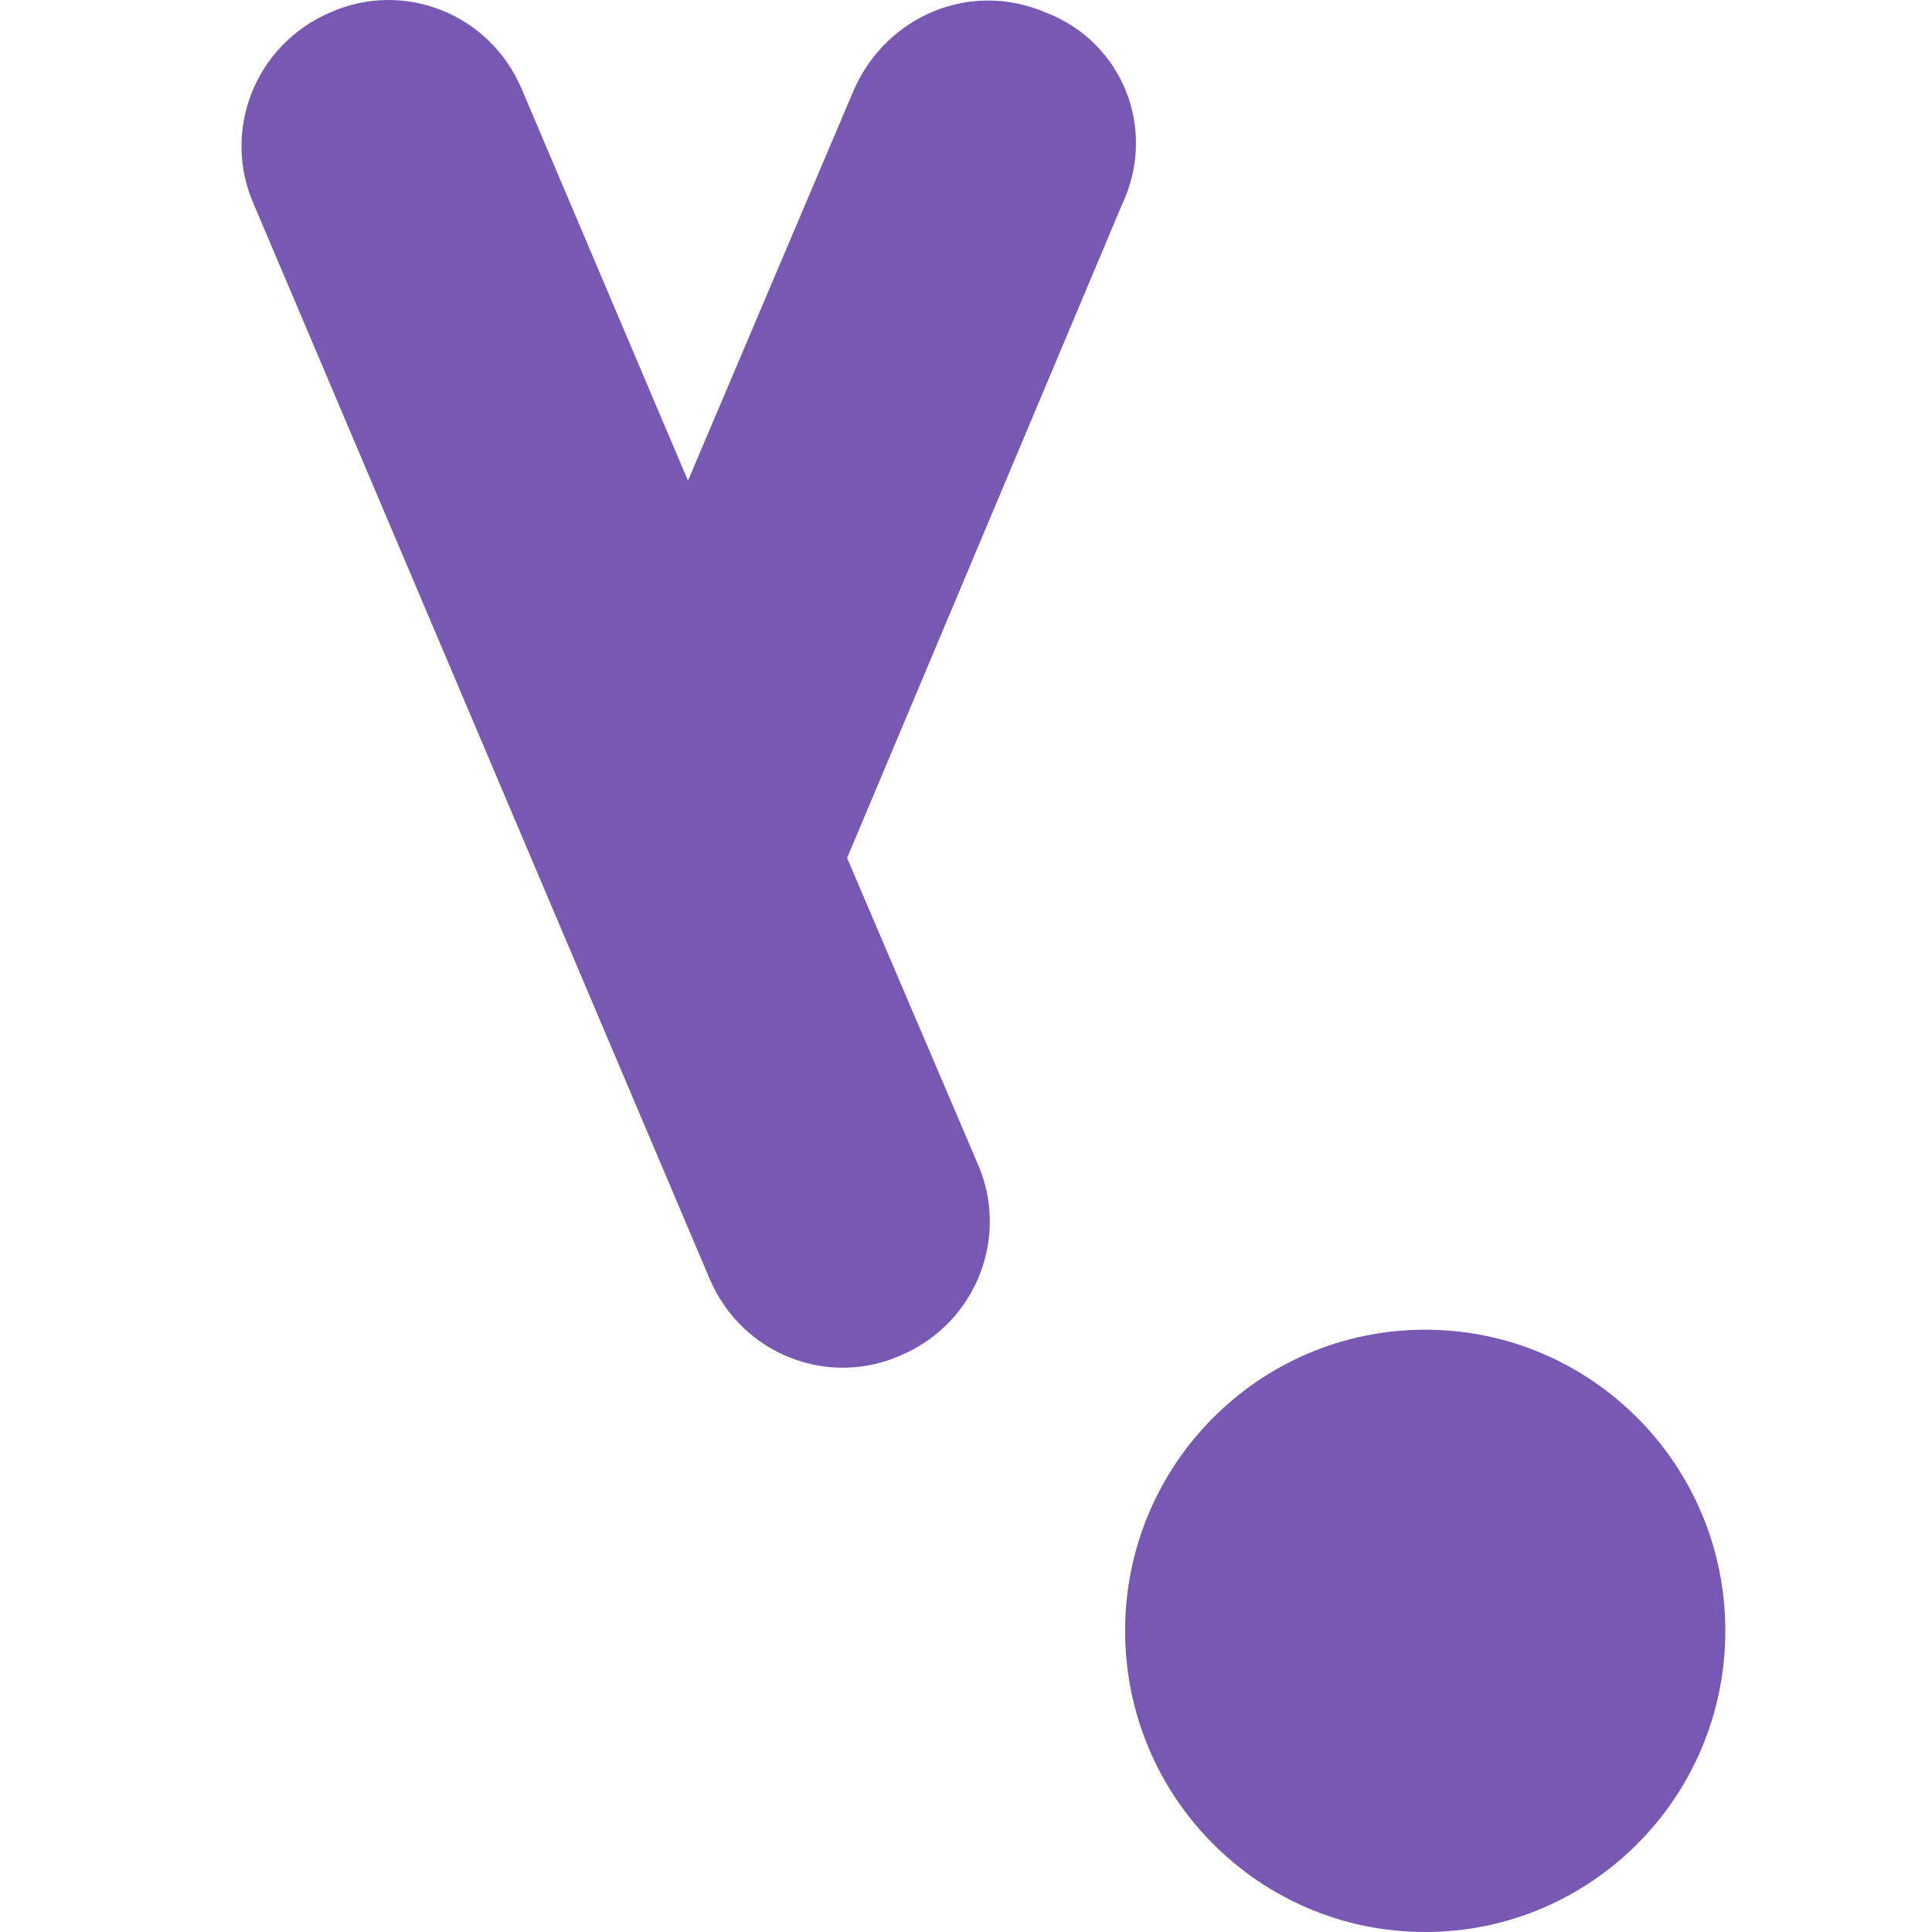 <svg width="40" height="40" viewBox="0 0 40 40" fill="none" xmlns="http://www.w3.org/2000/svg">
<path d="M21.655 0.261C20.083 -0.415 18.361 0.336 17.688 1.839L14.244 9.952L10.8 1.839C10.126 0.261 8.33 -0.415 6.832 0.261C5.26 0.937 4.586 2.74 5.26 4.242L14.693 26.478C15.367 28.056 17.163 28.732 18.661 28.056C20.233 27.38 20.907 25.577 20.233 24.074L17.538 17.764L23.227 4.242C23.976 2.665 23.227 0.862 21.655 0.261Z" fill="#7758B3"/>
<path d="M29.507 40C32.939 40 35.721 37.209 35.721 33.765C35.721 30.322 32.939 27.53 29.507 27.53C26.075 27.53 23.294 30.322 23.294 33.765C23.294 37.209 26.075 40 29.507 40Z" fill="#7758B3"/>
</svg>
